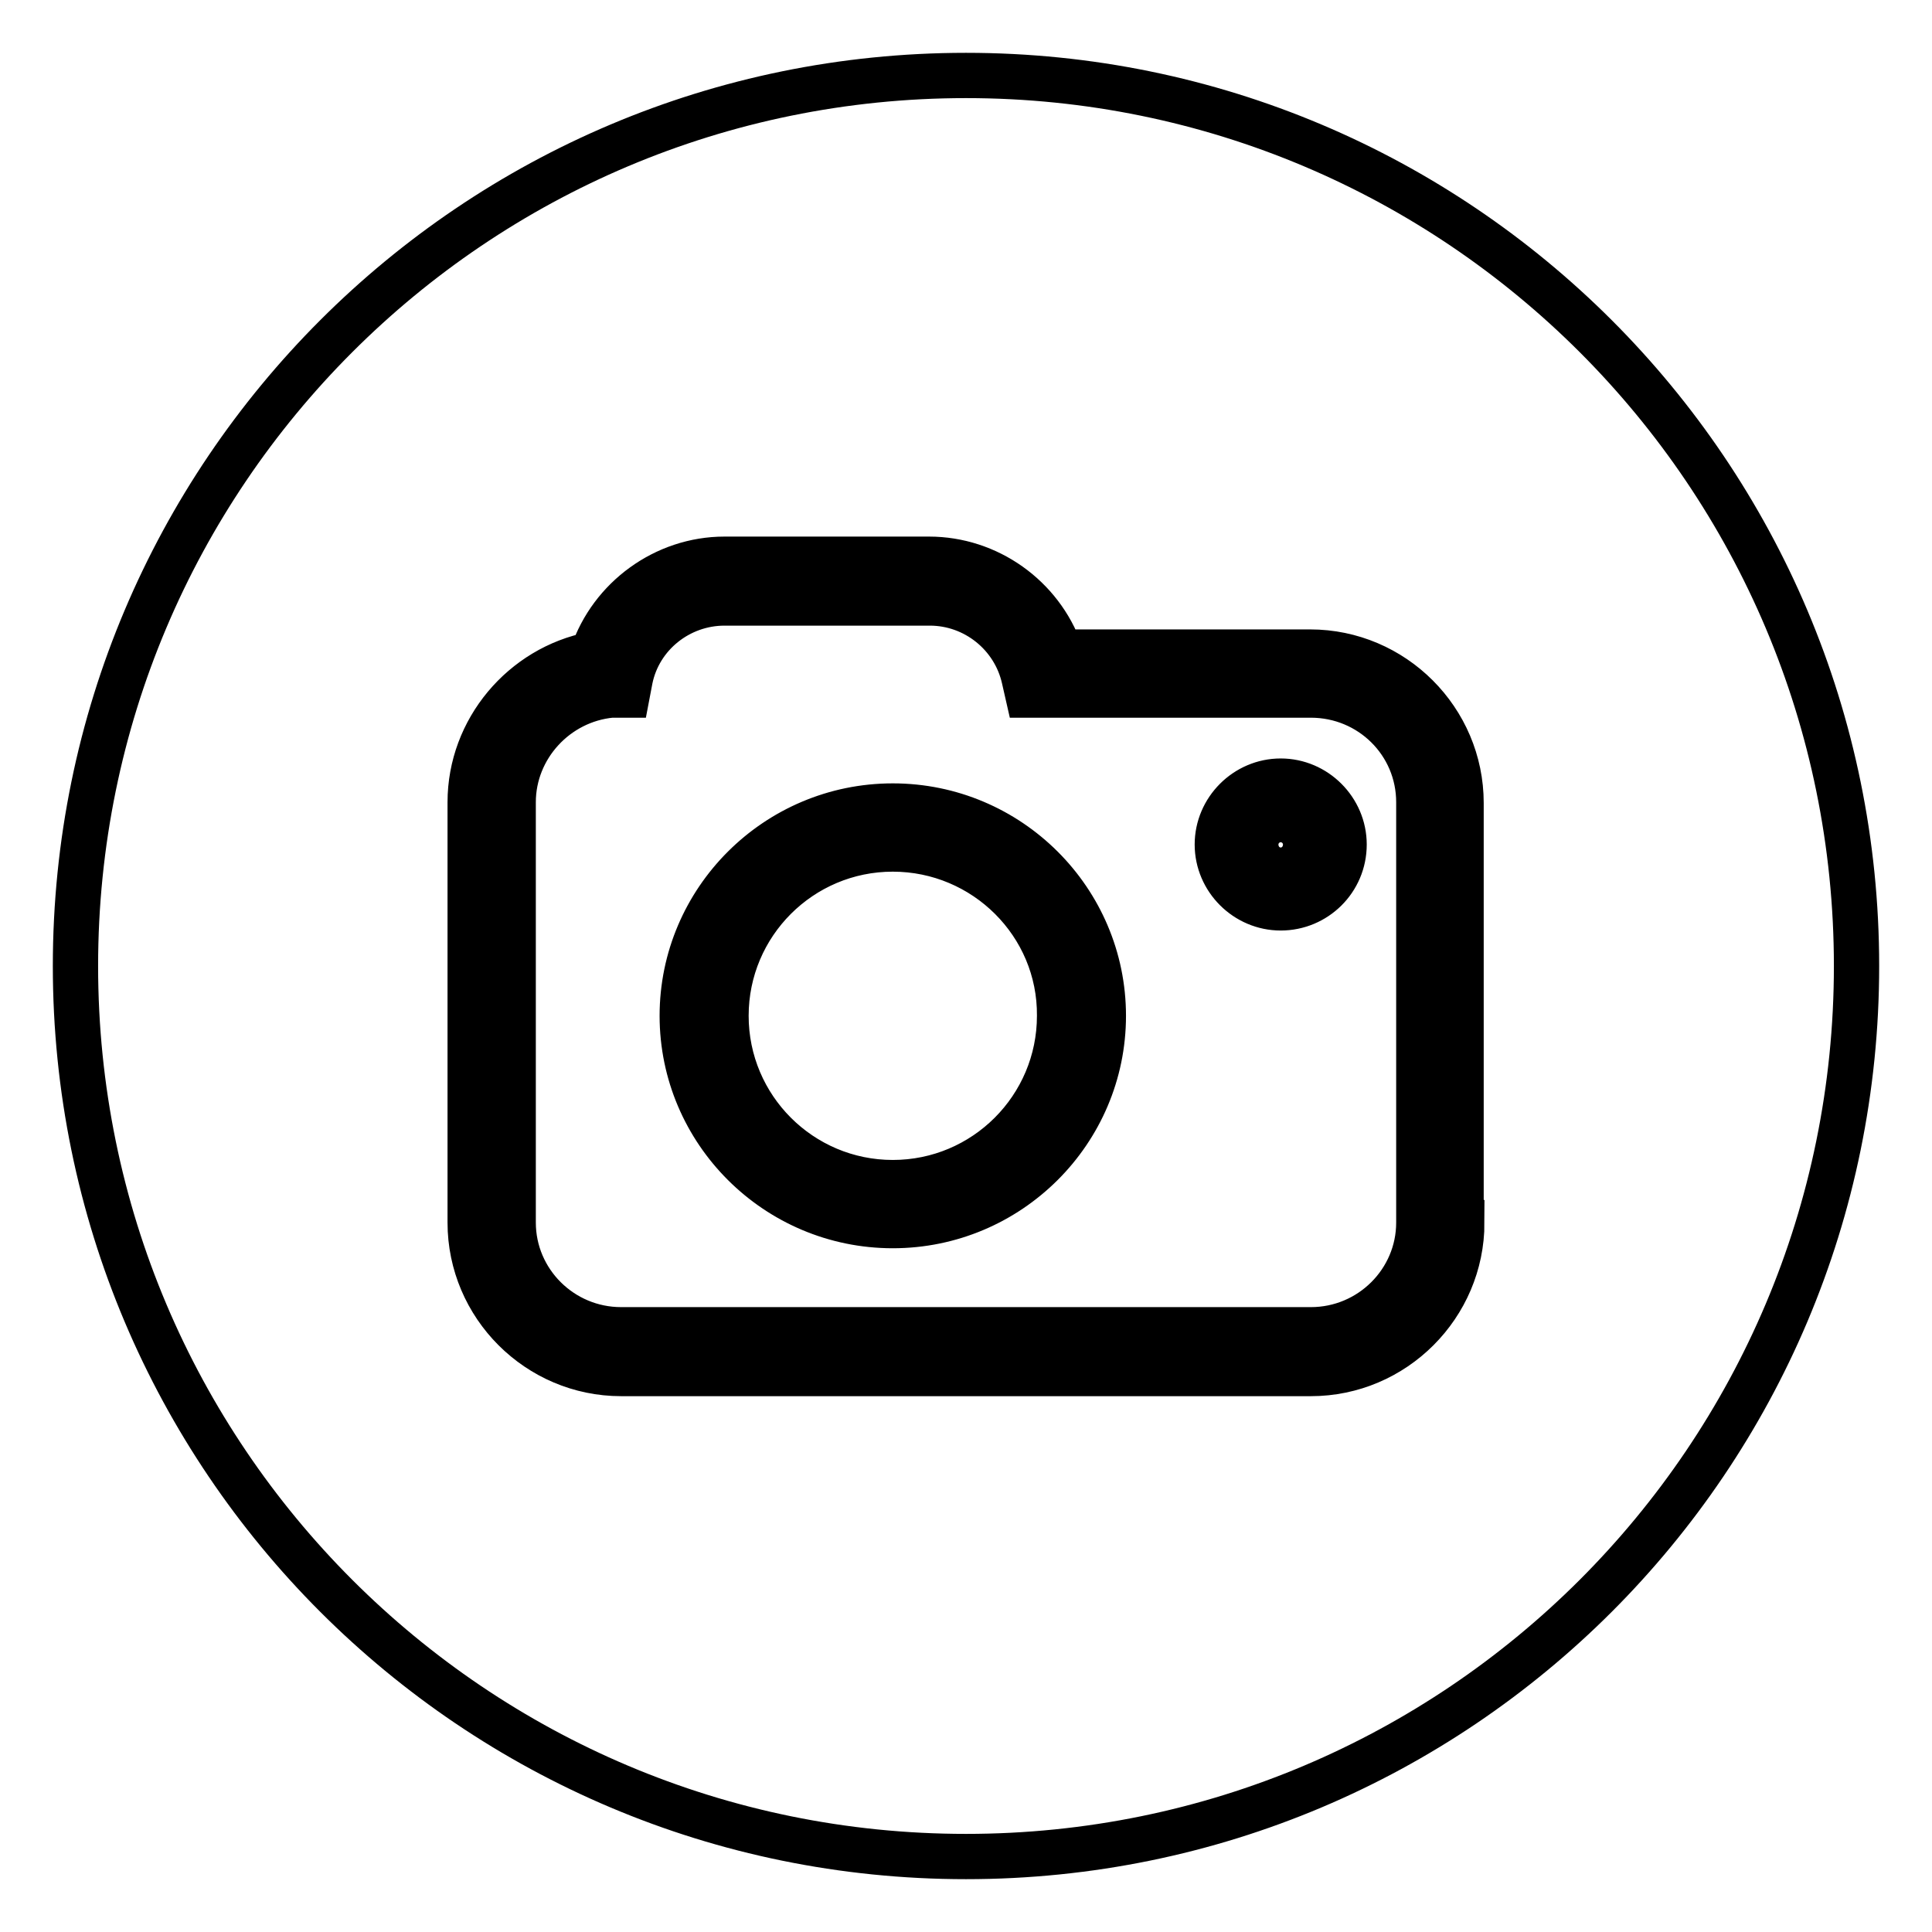 <?xml version="1.0" encoding="utf-8"?>
<!-- Svg Vector Icons : http://www.onlinewebfonts.com/icon -->
<!DOCTYPE svg PUBLIC "-//W3C//DTD SVG 1.1//EN" "http://www.w3.org/Graphics/SVG/1.1/DTD/svg11.dtd">
<svg version="1.1" xmlns="http://www.w3.org/2000/svg" xmlns:xlink="http://www.w3.org/1999/xlink" x="0px" y="0px" viewBox="0 0 256 256" enable-background="new 0 0 256 256" xml:space="preserve">
<g> <path stroke-width="6" fill-opacity="0" stroke="#000000"  d="M118.3,112.5c-12.2,0-22.1,9.9-22.1,22.1c0,12.2,9.9,22.1,22.1,22.1c12.2,0,22.1-9.9,22.1-22.1 C140.5,122.4,130.5,112.5,118.3,112.5z M128,10C62.8,10,10,62.8,10,128c0,65.2,52.8,118,118,118c65.2,0,118-52.8,118-118 C246,62.8,193.2,10,128,10z M193.7,162c0,11-9,20-20,20H82.3c-11,0-20-9-20-20v-55.7c0-9.6,7-17.8,16.2-19.6 C81,79.3,88.1,74.1,96,74.1h27.1c7.8,0,14.8,5,17.4,12.3h33.1c11,0,20,9,20,20V162L193.7,162z M169.7,109.3c-1.5,0-2.7,1.2-2.7,2.6 c0,1.5,1.2,2.7,2.7,2.7c1.5,0,2.7-1.2,2.7-2.7C172.4,110.5,171.2,109.3,169.7,109.3z M173.7,92.1h-37.5l-0.5-2.2 c-1.3-5.8-6.5-10-12.5-10H96v0c-6,0-11.3,4.2-12.5,10.1l-0.4,2.1L81,92.1c-7.3,0.7-13,6.9-13,14.2V162c0,7.8,6.4,14.2,14.3,14.2 h91.4c7.9,0,14.3-6.4,14.3-14.2v-55.7C188,98.4,181.6,92.1,173.7,92.1z M118.3,162.4c-15.4,0-27.9-12.5-27.9-27.8 s12.5-27.8,27.9-27.8c15.4,0,27.9,12.5,27.9,27.8C146.2,149.9,133.7,162.4,118.3,162.4z M169.7,120.3c-4.6,0-8.4-3.8-8.4-8.4 c0-4.6,3.8-8.4,8.4-8.4c4.6,0,8.4,3.8,8.4,8.4C178.1,116.6,174.3,120.3,169.7,120.3z"/></g>
</svg>